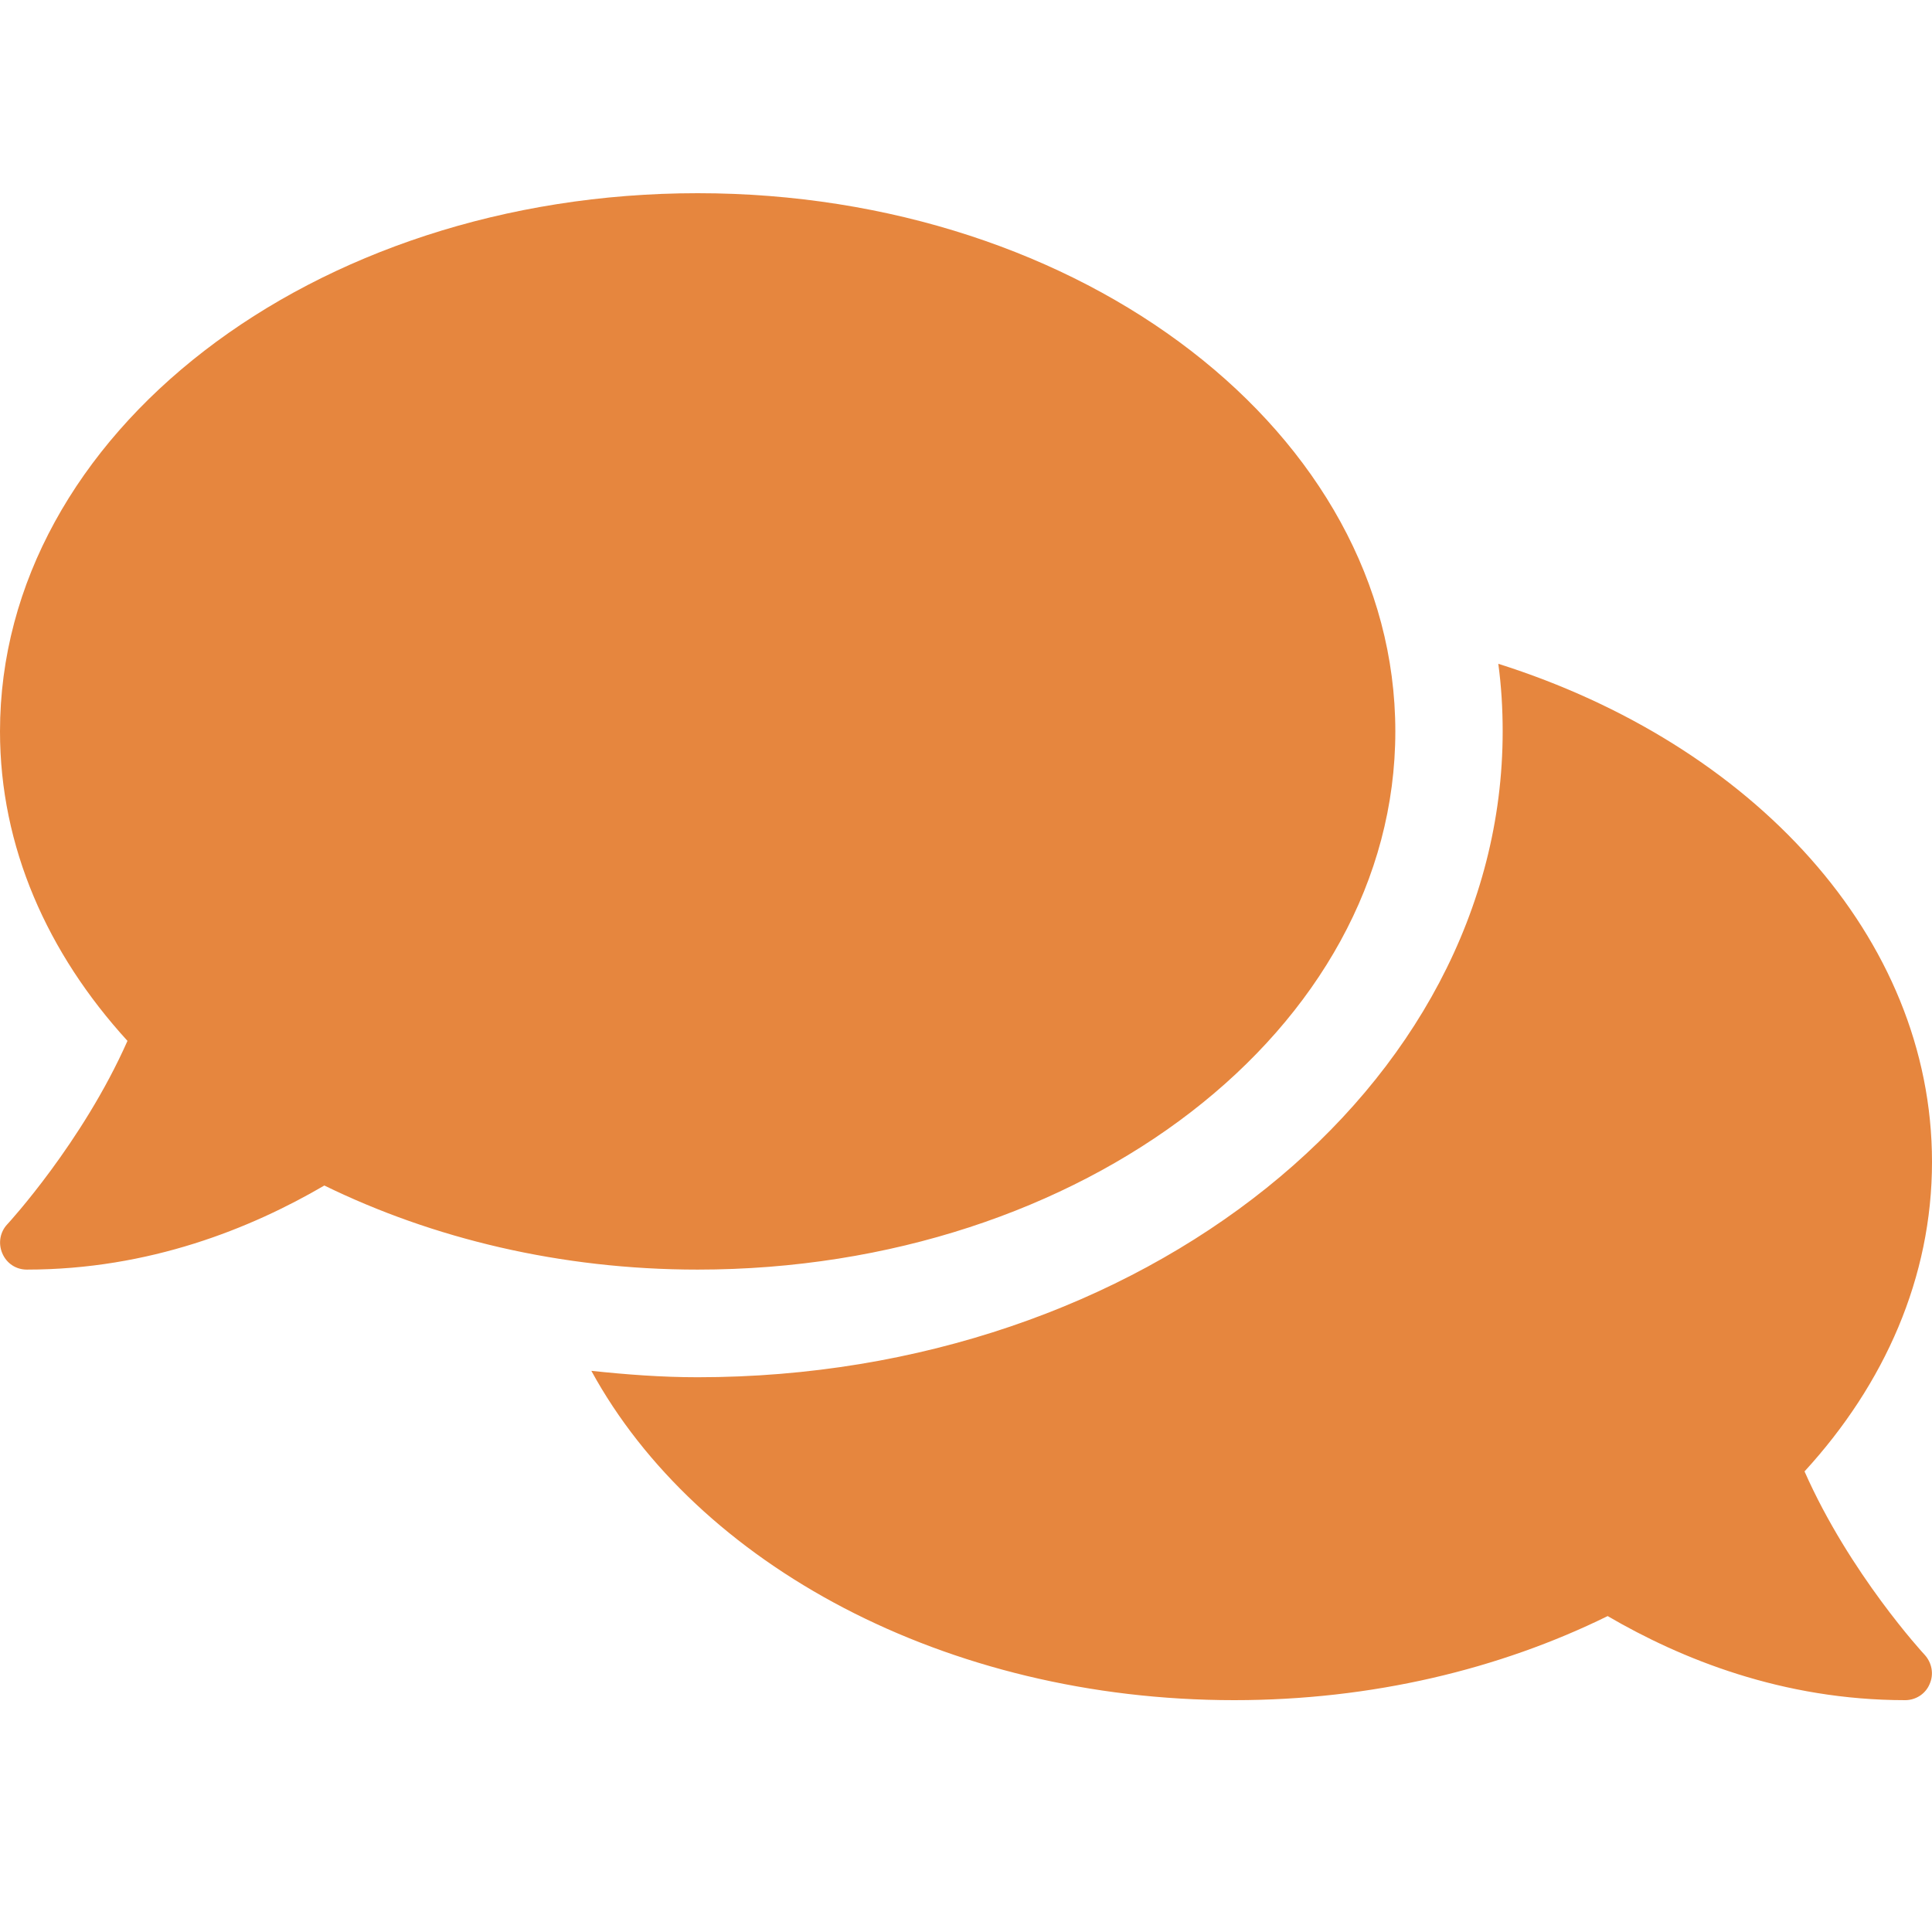 <svg width="50" height="50" viewBox="0 0 50 50" fill="none" xmlns="http://www.w3.org/2000/svg">
<path d="M36.111 18.929C36.111 11.233 28.029 5 18.056 5C8.082 5 0 11.233 0 18.929C0 21.915 1.224 24.665 3.299 26.938C2.135 29.567 0.217 31.656 0.191 31.682C0 31.882 -0.052 32.178 0.061 32.439C0.174 32.7 0.417 32.857 0.694 32.857C3.872 32.857 6.502 31.786 8.394 30.681C11.189 32.047 14.496 32.857 18.056 32.857C28.029 32.857 36.111 26.624 36.111 18.929ZM46.701 38.08C48.776 35.817 50 33.057 50 30.071C50 24.247 45.356 19.259 38.776 17.179C38.854 17.753 38.889 18.337 38.889 18.929C38.889 28.148 29.54 35.643 18.056 35.643C17.118 35.643 16.207 35.573 15.304 35.477C18.038 40.483 24.462 44 31.944 44C35.504 44 38.811 43.199 41.606 41.824C43.498 42.929 46.129 44 49.306 44C49.583 44 49.835 43.835 49.939 43.582C50.052 43.33 50 43.034 49.809 42.825C49.783 42.799 47.865 40.718 46.701 38.08Z" fill="#E6863E"/>
</svg>
